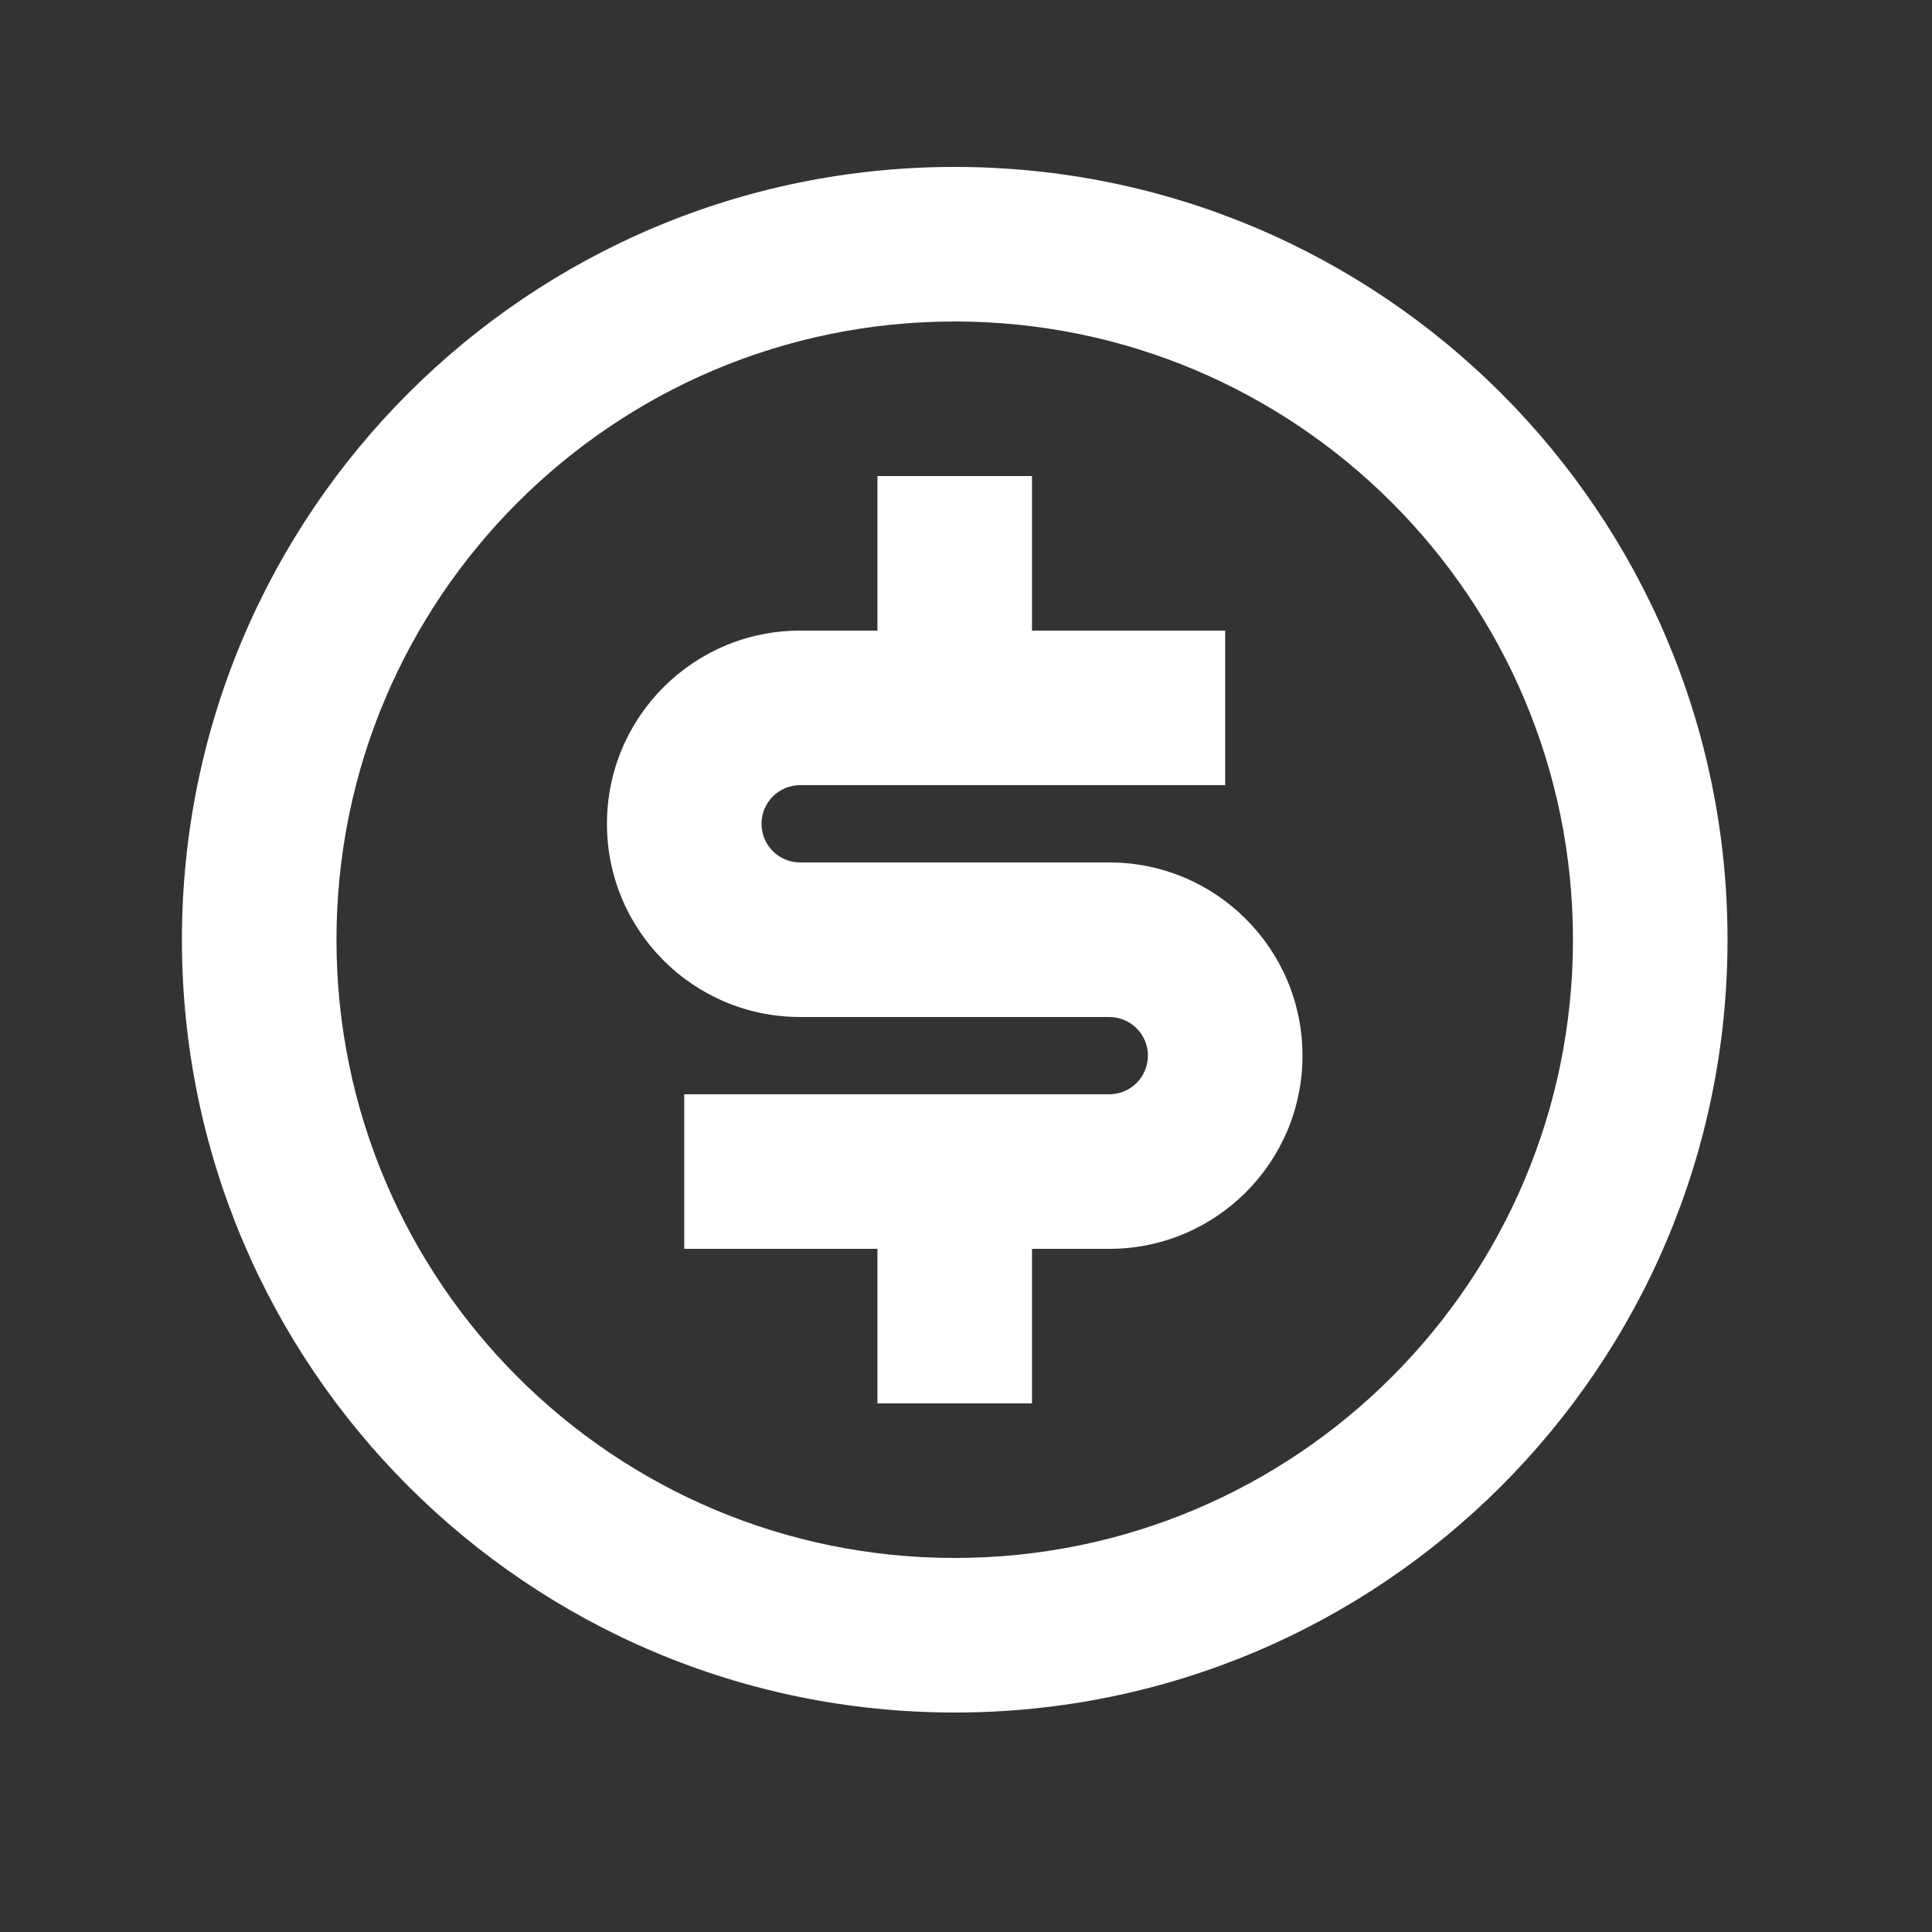 <svg width="25" height="25" viewBox="0 0 25 25" fill="none" xmlns="http://www.w3.org/2000/svg">
<rect x="0" y="0" width="25" height="25" fill="#333333" stroke="none"/>
<path d="M12.354 22.16C6.831 22.16 2.354 17.683 2.354 12.16C2.354 6.637 6.831 2.16 12.354 2.16C17.876 2.16 22.354 6.637 22.354 12.16C22.354 17.683 17.876 22.16 12.354 22.16ZM12.354 20.16C16.772 20.16 20.354 16.578 20.354 12.16C20.354 7.742 16.772 4.16 12.354 4.16C7.935 4.16 4.354 7.742 4.354 12.16C4.354 16.578 7.935 20.16 12.354 20.16ZM8.854 14.16H14.354C14.63 14.16 14.854 13.936 14.854 13.66C14.854 13.384 14.63 13.16 14.354 13.16H10.354C8.973 13.16 7.854 12.041 7.854 10.66C7.854 9.279 8.973 8.16 10.354 8.16H11.354V6.16H13.354V8.16H15.854V10.16H10.354C10.077 10.16 9.854 10.384 9.854 10.66C9.854 10.936 10.077 11.16 10.354 11.16H14.354C15.734 11.16 16.854 12.279 16.854 13.66C16.854 15.041 15.734 16.16 14.354 16.16H13.354V18.16H11.354V16.16H8.854V14.16Z" fill="white"/>
</svg>
